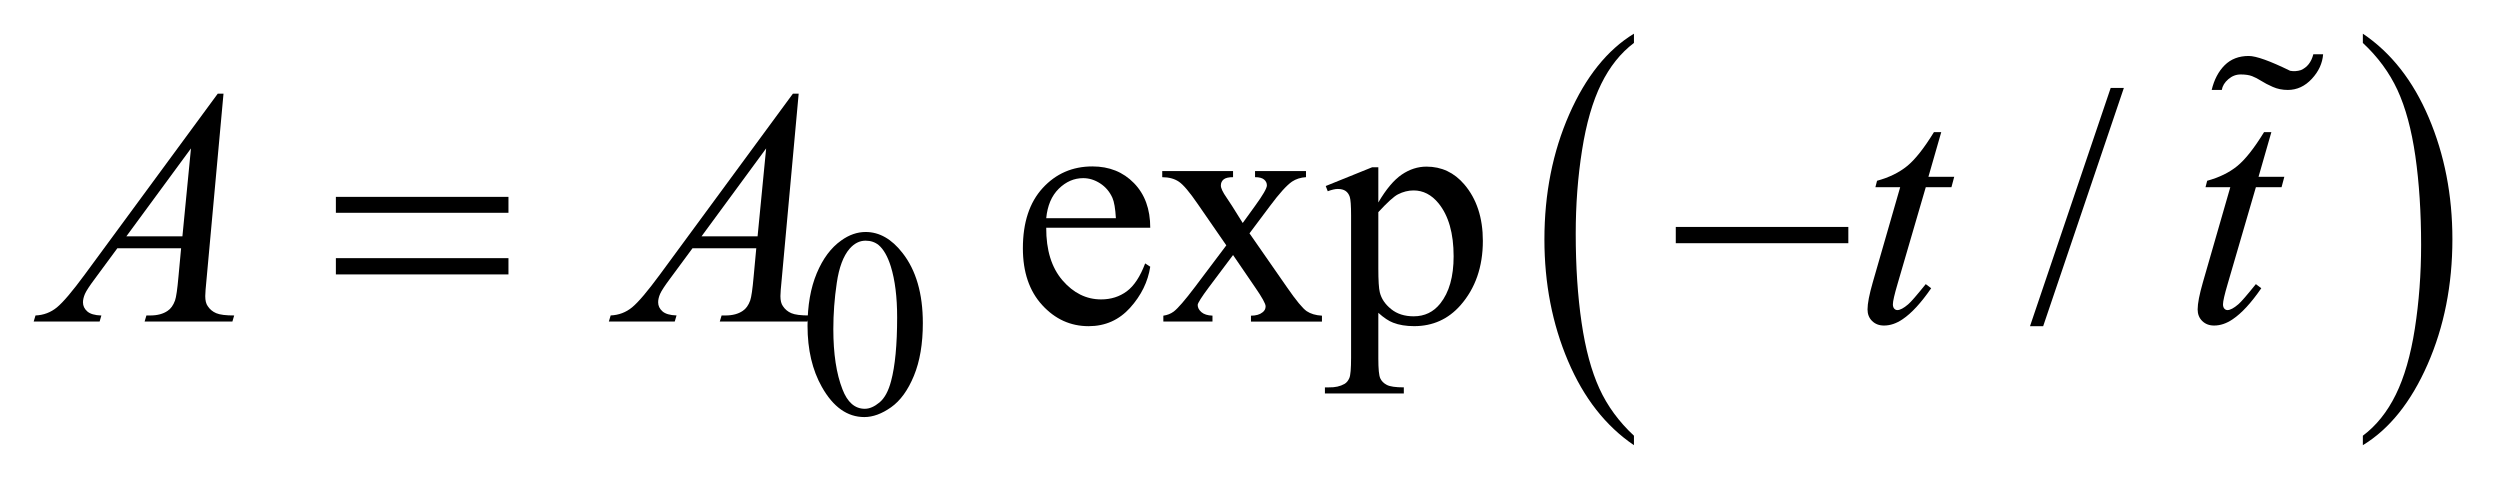 <?xml version="1.0" encoding="UTF-8"?>
<!DOCTYPE svg PUBLIC '-//W3C//DTD SVG 1.0//EN'
          'http://www.w3.org/TR/2001/REC-SVG-20010904/DTD/svg10.dtd'>
<svg stroke-dasharray="none" shape-rendering="auto" xmlns="http://www.w3.org/2000/svg" font-family="'Dialog'" text-rendering="auto" width="117" fill-opacity="1" color-interpolation="auto" color-rendering="auto" preserveAspectRatio="xMidYMid meet" font-size="12px" viewBox="0 0 117 23" fill="black" xmlns:xlink="http://www.w3.org/1999/xlink" stroke="black" image-rendering="auto" stroke-miterlimit="10" stroke-linecap="square" stroke-linejoin="miter" font-style="normal" stroke-width="1" height="23" stroke-dashoffset="0" font-weight="normal" stroke-opacity="1"
><!--Generated by the Batik Graphics2D SVG Generator--><defs id="genericDefs"
  /><g
  ><defs id="defs1"
    ><clipPath clipPathUnits="userSpaceOnUse" id="clipPath1"
      ><path d="M-1 -1 L72.825 -1 L72.825 13.22 L-1 13.22 L-1 -1 Z"
      /></clipPath
      ><clipPath clipPathUnits="userSpaceOnUse" id="clipPath2"
      ><path d="M-0 -0 L-0 12.22 L71.825 12.22 L71.825 -0 Z"
      /></clipPath
    ></defs
    ><g transform="scale(1.576,1.576) translate(1,1)"
    ><path d="M47.521 11.939 L47.521 12.22 C46.683 11.652 46.03 10.819 45.563 9.719 C45.096 8.62 44.862 7.417 44.862 6.11 C44.862 4.751 45.108 3.513 45.599 2.396 C46.09 1.279 46.73 0.481 47.521 0 L47.521 0.275 C47.126 0.572 46.801 0.979 46.548 1.494 C46.294 2.01 46.105 2.664 45.98 3.458 C45.854 4.251 45.792 5.078 45.792 5.939 C45.792 6.914 45.85 7.794 45.966 8.581 C46.081 9.368 46.258 10.02 46.495 10.538 C46.732 11.057 47.074 11.523 47.521 11.939 Z" stroke="none" clip-path="url(#clipPath2)"
    /></g
    ><g transform="matrix(1.576,0,0,1.576,1.576,1.576)"
    ><path d="M69.166 0.275 L69.166 0 C70.004 0.564 70.657 1.396 71.124 2.495 C71.591 3.594 71.825 4.797 71.825 6.104 C71.825 7.464 71.579 8.703 71.088 9.821 C70.597 10.94 69.956 11.74 69.166 12.22 L69.166 11.939 C69.564 11.641 69.89 11.235 70.144 10.719 C70.398 10.203 70.586 9.55 70.71 8.759 C70.833 7.968 70.896 7.139 70.896 6.274 C70.896 5.304 70.838 4.424 70.725 3.635 C70.611 2.846 70.434 2.193 70.195 1.675 C69.955 1.157 69.612 0.69 69.166 0.275 Z" stroke="none" clip-path="url(#clipPath2)"
    /></g
    ><g transform="matrix(1.576,0,0,1.576,1.576,1.576)"
    ><path d="M22.98 8.676 C22.98 8.072 23.071 7.553 23.253 7.116 C23.435 6.68 23.677 6.356 23.98 6.142 C24.214 5.973 24.456 5.889 24.706 5.889 C25.112 5.889 25.477 6.096 25.799 6.51 C26.202 7.023 26.404 7.717 26.404 8.594 C26.404 9.208 26.316 9.73 26.139 10.159 C25.962 10.589 25.736 10.9 25.461 11.094 C25.187 11.288 24.921 11.385 24.667 11.385 C24.162 11.385 23.742 11.087 23.406 10.491 C23.122 9.989 22.98 9.384 22.98 8.676 ZM23.746 8.774 C23.746 9.503 23.836 10.097 24.016 10.558 C24.164 10.946 24.386 11.139 24.68 11.139 C24.821 11.139 24.966 11.076 25.118 10.95 C25.269 10.824 25.383 10.613 25.461 10.316 C25.581 9.869 25.641 9.237 25.641 8.422 C25.641 7.818 25.578 7.316 25.453 6.912 C25.359 6.613 25.238 6.401 25.09 6.276 C24.983 6.19 24.854 6.147 24.703 6.147 C24.526 6.147 24.369 6.227 24.23 6.385 C24.043 6.601 23.915 6.941 23.848 7.404 C23.779 7.867 23.746 8.324 23.746 8.774 Z" stroke="none" clip-path="url(#clipPath2)"
    /></g
    ><g transform="matrix(1.576,0,0,1.576,1.576,1.576)"
    ><path d="M30.068 5.763 C30.065 6.427 30.226 6.947 30.551 7.325 C30.877 7.702 31.259 7.891 31.698 7.891 C31.991 7.891 32.245 7.81 32.462 7.649 C32.678 7.488 32.859 7.212 33.006 6.822 L33.157 6.92 C33.089 7.366 32.89 7.771 32.561 8.137 C32.232 8.503 31.821 8.686 31.327 8.686 C30.79 8.686 30.33 8.477 29.948 8.059 C29.566 7.641 29.375 7.08 29.375 6.373 C29.375 5.608 29.571 5.012 29.963 4.584 C30.355 4.157 30.847 3.942 31.44 3.942 C31.941 3.942 32.353 4.108 32.674 4.438 C32.996 4.768 33.157 5.209 33.157 5.762 L30.068 5.762 ZM30.068 5.48 L32.137 5.48 C32.12 5.194 32.086 4.992 32.034 4.875 C31.952 4.693 31.831 4.55 31.67 4.446 C31.509 4.342 31.342 4.29 31.166 4.29 C30.896 4.29 30.654 4.395 30.441 4.604 C30.228 4.814 30.104 5.106 30.068 5.48 Z" stroke="none" clip-path="url(#clipPath2)"
    /></g
    ><g transform="matrix(1.576,0,0,1.576,1.576,1.576)"
    ><path d="M33.512 4.08 L35.616 4.08 L35.616 4.261 C35.482 4.261 35.389 4.284 35.335 4.329 C35.281 4.374 35.254 4.434 35.254 4.51 C35.254 4.588 35.311 4.708 35.425 4.871 C35.461 4.923 35.514 5.004 35.586 5.115 L35.903 5.622 L36.269 5.115 C36.503 4.793 36.621 4.59 36.621 4.505 C36.621 4.437 36.594 4.379 36.538 4.332 C36.482 4.285 36.393 4.261 36.269 4.261 L36.269 4.08 L37.782 4.08 L37.782 4.261 C37.623 4.271 37.484 4.315 37.367 4.393 C37.208 4.503 36.99 4.744 36.714 5.115 L36.104 5.929 L37.217 7.53 C37.489 7.924 37.685 8.16 37.802 8.24 C37.919 8.319 38.071 8.364 38.256 8.374 L38.256 8.55 L36.148 8.55 L36.148 8.374 C36.294 8.374 36.409 8.342 36.49 8.276 C36.552 8.231 36.583 8.171 36.583 8.095 C36.583 8.021 36.479 7.832 36.27 7.53 L35.616 6.573 L34.898 7.53 C34.677 7.826 34.566 8.002 34.566 8.056 C34.566 8.134 34.603 8.205 34.676 8.269 C34.749 8.333 34.859 8.368 35.005 8.373 L35.005 8.549 L33.546 8.549 L33.546 8.374 C33.663 8.358 33.766 8.317 33.854 8.252 C33.978 8.158 34.186 7.917 34.479 7.53 L35.416 6.286 L34.567 5.057 C34.326 4.705 34.14 4.485 34.008 4.396 C33.877 4.307 33.711 4.262 33.513 4.262 L33.513 4.08 Z" stroke="none" clip-path="url(#clipPath2)"
    /></g
    ><g transform="matrix(1.576,0,0,1.576,1.576,1.576)"
    ><path d="M38.368 4.524 L39.744 3.968 L39.93 3.968 L39.93 5.012 C40.161 4.618 40.393 4.343 40.625 4.185 C40.858 4.027 41.103 3.948 41.359 3.948 C41.808 3.948 42.182 4.124 42.482 4.475 C42.849 4.904 43.034 5.464 43.034 6.153 C43.034 6.924 42.812 7.561 42.37 8.065 C42.006 8.478 41.547 8.685 40.994 8.685 C40.753 8.685 40.545 8.651 40.369 8.582 C40.239 8.533 40.093 8.436 39.93 8.289 L39.93 9.65 C39.93 9.956 39.949 10.15 39.987 10.233 C40.024 10.316 40.09 10.382 40.182 10.43 C40.275 10.479 40.443 10.503 40.687 10.503 L40.687 10.684 L38.344 10.684 L38.344 10.503 L38.466 10.503 C38.645 10.507 38.798 10.473 38.925 10.401 C38.987 10.365 39.034 10.307 39.069 10.227 C39.104 10.147 39.121 9.945 39.121 9.62 L39.121 5.397 C39.121 5.107 39.107 4.924 39.082 4.846 C39.056 4.768 39.014 4.709 38.957 4.67 C38.9 4.631 38.823 4.611 38.726 4.611 C38.648 4.611 38.548 4.634 38.428 4.679 L38.368 4.524 ZM39.93 5.3 L39.93 6.969 C39.93 7.33 39.945 7.567 39.974 7.681 C40.02 7.869 40.131 8.035 40.309 8.178 C40.486 8.322 40.709 8.393 40.98 8.393 C41.305 8.393 41.569 8.266 41.77 8.012 C42.034 7.681 42.166 7.214 42.166 6.612 C42.166 5.929 42.017 5.404 41.717 5.036 C41.509 4.782 41.262 4.655 40.976 4.655 C40.82 4.655 40.664 4.694 40.512 4.772 C40.394 4.832 40.2 5.007 39.93 5.3 Z" stroke="none" clip-path="url(#clipPath2)"
    /></g
    ><g transform="matrix(1.576,0,0,1.576,1.576,1.576)"
    ><path d="M62.069 1.611 L59.673 8.686 L59.282 8.686 L61.678 1.611 L62.069 1.611 Z" stroke="none" clip-path="url(#clipPath2)"
    /></g
    ><g transform="matrix(1.576,0,0,1.576,1.576,1.576)"
    ><path d="M5.637 1.782 L5.134 7.286 C5.108 7.542 5.095 7.711 5.095 7.793 C5.095 7.923 5.119 8.022 5.168 8.09 C5.23 8.185 5.314 8.255 5.42 8.3 C5.525 8.346 5.704 8.368 5.954 8.368 L5.901 8.549 L3.294 8.549 L3.348 8.368 L3.46 8.368 C3.671 8.368 3.844 8.323 3.977 8.231 C4.072 8.169 4.145 8.067 4.197 7.924 C4.233 7.824 4.267 7.586 4.3 7.212 L4.378 6.373 L2.484 6.373 L1.811 7.286 C1.658 7.491 1.562 7.638 1.523 7.727 C1.484 7.817 1.464 7.901 1.464 7.978 C1.464 8.082 1.506 8.172 1.591 8.247 C1.675 8.322 1.816 8.363 2.01 8.369 L1.958 8.549 L0 8.549 L0.054 8.368 C0.295 8.358 0.507 8.278 0.691 8.127 C0.875 7.976 1.149 7.652 1.513 7.158 L5.466 1.782 L5.637 1.782 ZM4.671 3.407 L2.753 6.017 L4.417 6.017 L4.671 3.407 Z" stroke="none" clip-path="url(#clipPath2)"
    /></g
    ><g transform="matrix(1.576,0,0,1.576,1.576,1.576)"
    ><path d="M22.717 1.782 L22.214 7.285 C22.188 7.542 22.175 7.711 22.175 7.793 C22.175 7.923 22.199 8.022 22.248 8.09 C22.31 8.185 22.394 8.255 22.499 8.3 C22.604 8.346 22.783 8.368 23.033 8.368 L22.98 8.549 L20.374 8.549 L20.428 8.368 L20.54 8.368 C20.751 8.368 20.924 8.323 21.057 8.231 C21.152 8.169 21.225 8.067 21.277 7.924 C21.313 7.822 21.347 7.585 21.38 7.211 L21.458 6.372 L19.564 6.372 L18.891 7.284 C18.738 7.489 18.642 7.637 18.603 7.725 C18.564 7.815 18.544 7.899 18.544 7.976 C18.544 8.08 18.586 8.17 18.671 8.245 C18.755 8.32 18.896 8.361 19.09 8.367 L19.037 8.548 L17.08 8.548 L17.134 8.367 C17.375 8.357 17.587 8.277 17.771 8.126 C17.955 7.975 18.229 7.651 18.593 7.157 L22.546 1.781 L22.717 1.781 ZM21.751 3.407 L19.833 6.017 L21.497 6.017 L21.751 3.407 Z" stroke="none" clip-path="url(#clipPath2)"
    /></g
    ><g transform="matrix(1.576,0,0,1.576,1.576,1.576)"
    ><path d="M56.646 2.924 L56.265 4.251 L57.031 4.251 L56.949 4.558 L56.187 4.558 L55.347 7.437 C55.256 7.746 55.21 7.946 55.21 8.037 C55.21 8.093 55.224 8.135 55.249 8.164 C55.275 8.193 55.307 8.208 55.342 8.208 C55.424 8.208 55.531 8.151 55.664 8.037 C55.742 7.973 55.916 7.772 56.186 7.437 L56.347 7.559 C56.047 7.995 55.764 8.302 55.497 8.481 C55.315 8.605 55.131 8.667 54.946 8.667 C54.802 8.667 54.685 8.622 54.594 8.533 C54.502 8.443 54.457 8.329 54.457 8.188 C54.457 8.012 54.509 7.745 54.613 7.383 L55.427 4.558 L54.691 4.558 L54.74 4.368 C55.097 4.27 55.395 4.125 55.633 3.931 C55.87 3.738 56.136 3.402 56.429 2.924 L56.646 2.924 Z" stroke="none" clip-path="url(#clipPath2)"
    /></g
    ><g transform="matrix(1.576,0,0,1.576,1.576,1.576)"
    ><path d="M66.449 2.924 L66.068 4.251 L66.834 4.251 L66.752 4.558 L65.99 4.558 L65.15 7.437 C65.059 7.746 65.013 7.946 65.013 8.037 C65.013 8.093 65.027 8.135 65.052 8.164 C65.078 8.193 65.11 8.208 65.145 8.208 C65.227 8.208 65.334 8.151 65.467 8.037 C65.545 7.973 65.719 7.772 65.989 7.437 L66.15 7.559 C65.85 7.995 65.567 8.302 65.3 8.481 C65.118 8.605 64.934 8.667 64.749 8.667 C64.605 8.667 64.488 8.622 64.397 8.533 C64.305 8.443 64.26 8.329 64.26 8.188 C64.26 8.012 64.312 7.745 64.416 7.383 L65.23 4.558 L64.494 4.558 L64.543 4.368 C64.9 4.27 65.198 4.125 65.436 3.931 C65.673 3.738 65.939 3.402 66.232 2.924 L66.449 2.924 Z" stroke="none" clip-path="url(#clipPath2)"
    /></g
    ><g transform="matrix(1.576,0,0,1.576,1.576,1.576)"
    ><path d="M8.974 4.846 L14.099 4.846 L14.099 5.319 L8.974 5.319 L8.974 4.846 ZM8.974 6.666 L14.099 6.666 L14.099 7.149 L8.974 7.149 L8.974 6.666 Z" stroke="none" clip-path="url(#clipPath2)"
    /></g
    ><g transform="matrix(1.576,0,0,1.576,1.576,1.576)"
    ><path d="M48.763 5.739 L53.887 5.739 L53.887 6.222 L48.763 6.222 L48.763 5.739 Z" stroke="none" clip-path="url(#clipPath2)"
    /></g
    ><g transform="matrix(1.576,0,0,1.576,1.576,1.576)"
    ><path d="M67.986 0.612 C67.966 0.879 67.854 1.122 67.651 1.341 C67.448 1.56 67.21 1.671 66.936 1.671 C66.777 1.671 66.628 1.641 66.492 1.581 C66.356 1.521 66.24 1.461 66.147 1.401 C66.053 1.341 65.963 1.295 65.876 1.261 C65.79 1.228 65.677 1.211 65.536 1.211 C65.403 1.211 65.281 1.257 65.172 1.351 C65.062 1.445 64.997 1.551 64.977 1.671 L64.677 1.671 C64.75 1.365 64.879 1.12 65.062 0.937 C65.246 0.754 65.484 0.662 65.777 0.662 C65.997 0.662 66.407 0.809 67.006 1.102 C67.112 1.122 67.219 1.115 67.325 1.082 C67.512 1.002 67.636 0.846 67.695 0.612 L67.986 0.612 Z" stroke="none" clip-path="url(#clipPath2)"
    /></g
  ></g
></svg
>

